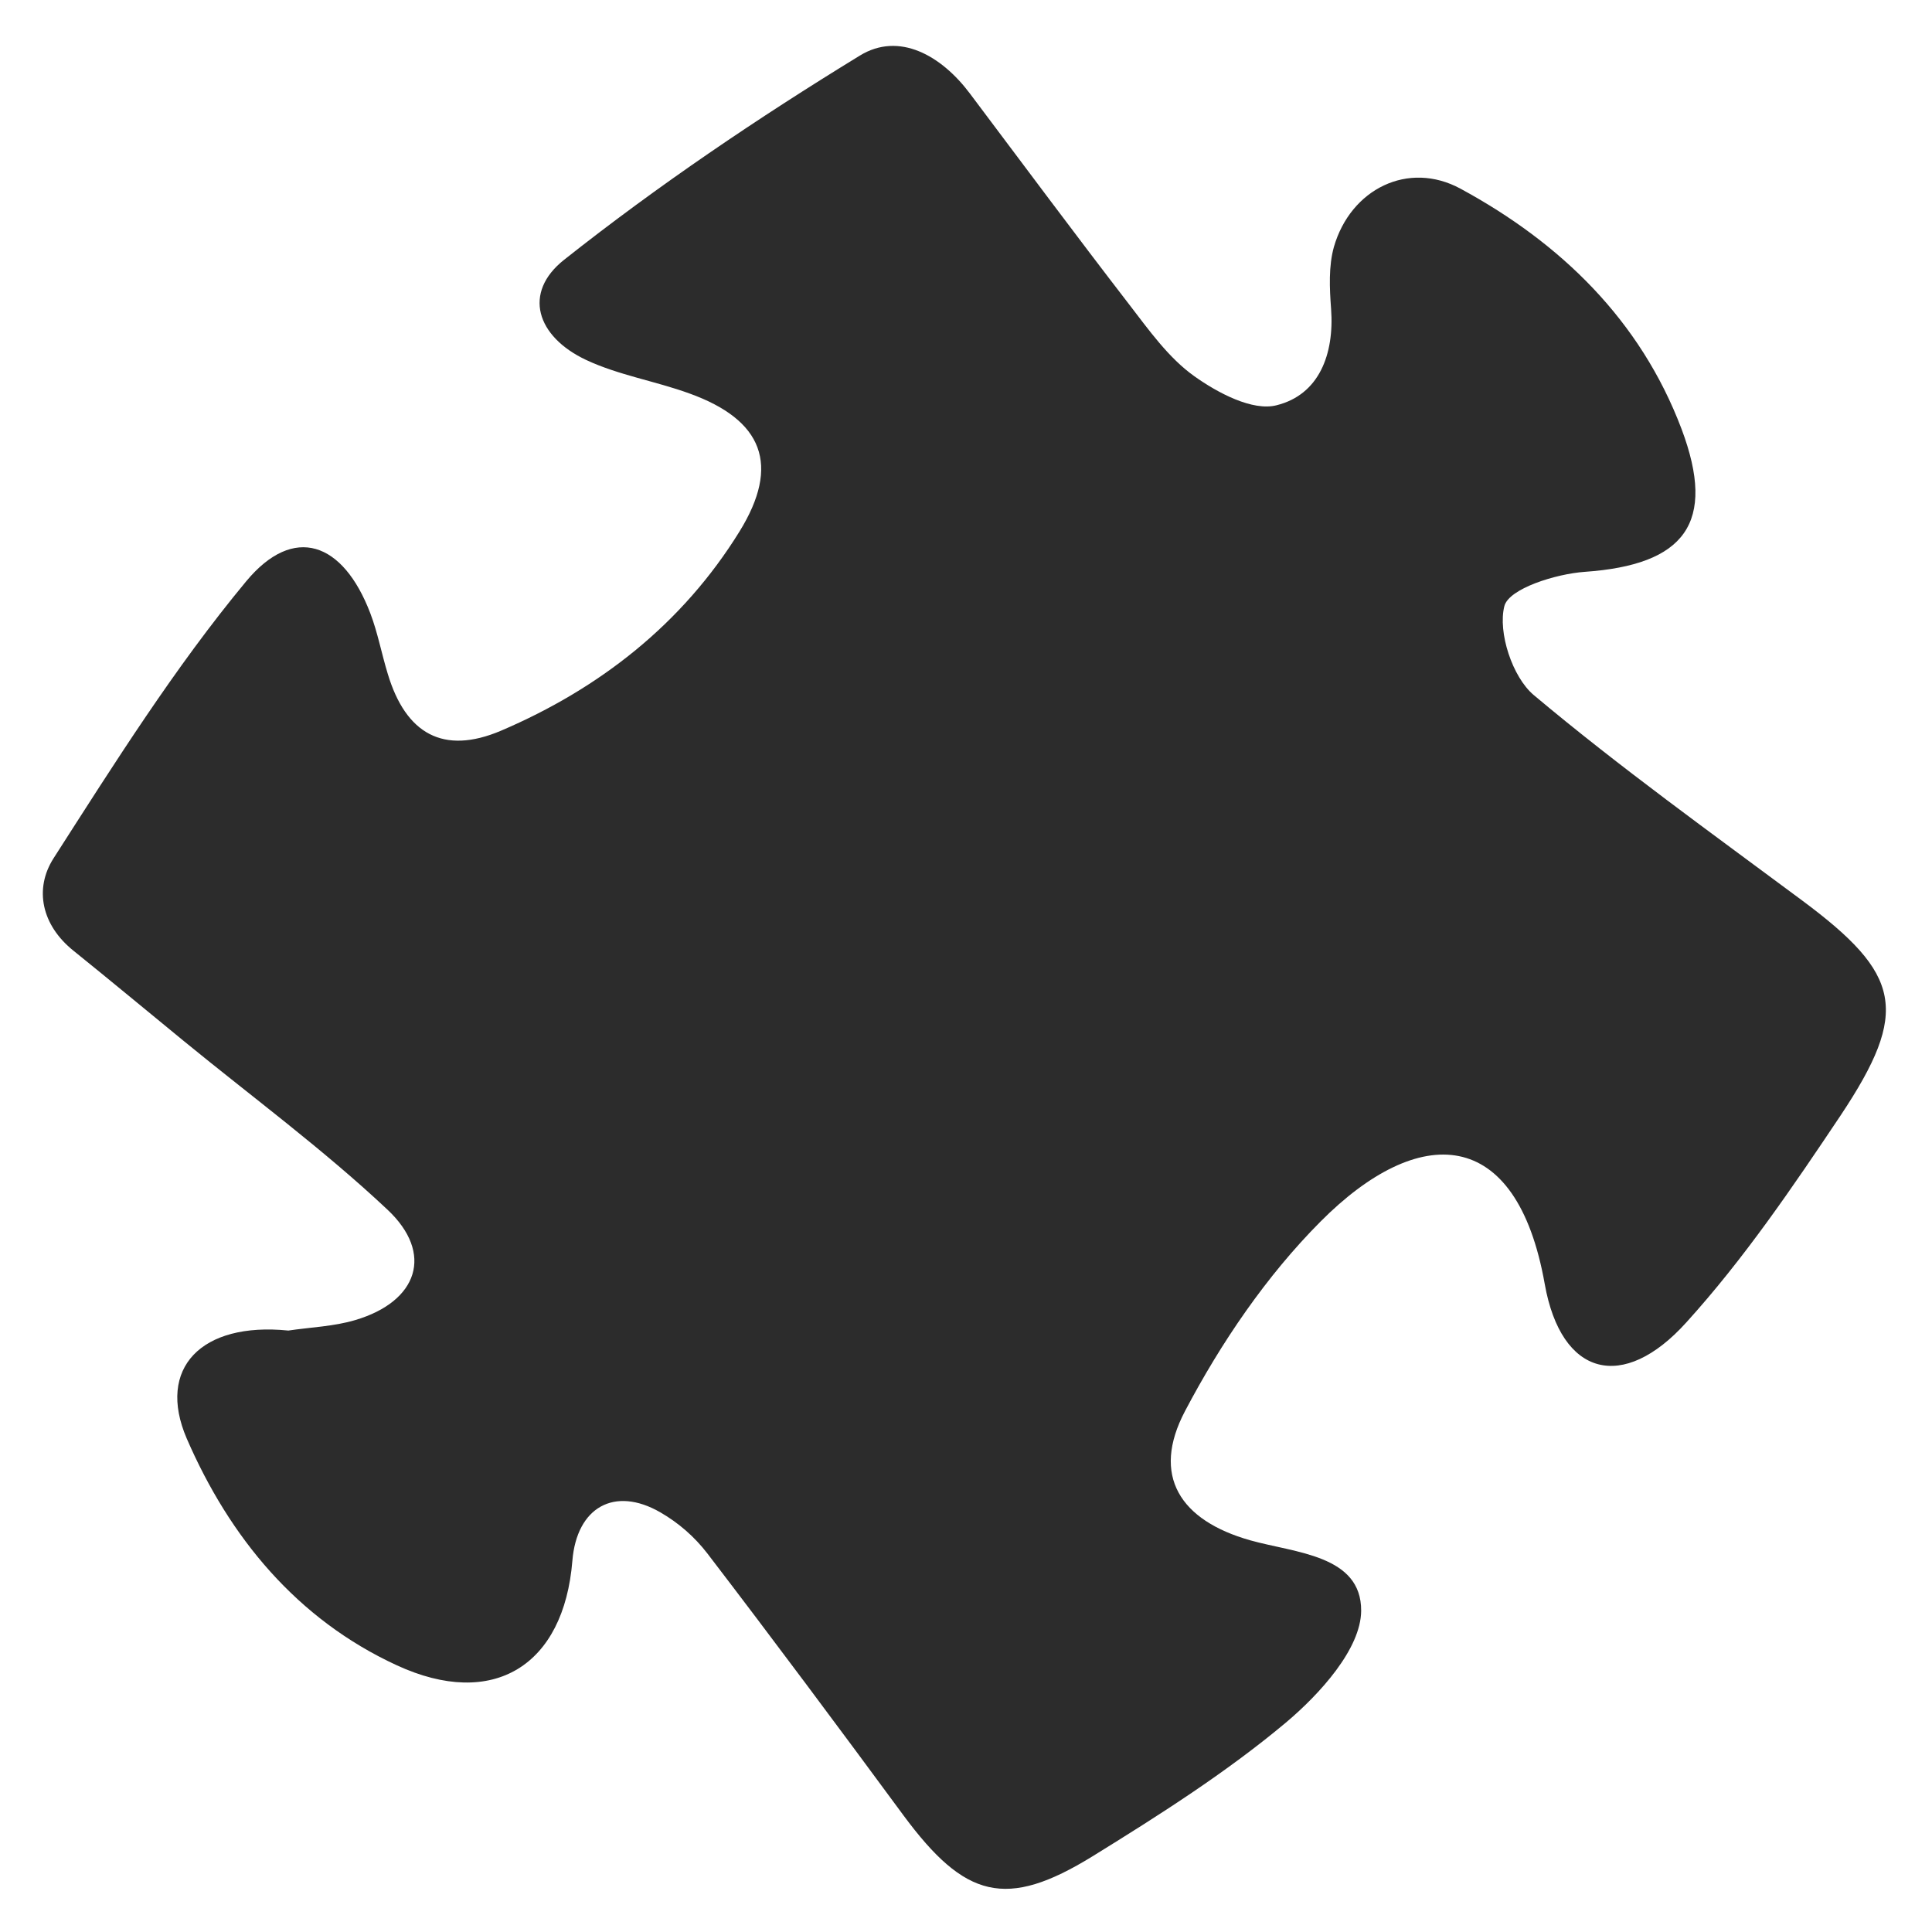 <?xml version="1.0" standalone="no"?><!DOCTYPE svg PUBLIC "-//W3C//DTD SVG 1.1//EN" "http://www.w3.org/Graphics/SVG/1.1/DTD/svg11.dtd"><svg t="1597502635685" class="icon" viewBox="0 0 1024 1024" version="1.1" xmlns="http://www.w3.org/2000/svg" p-id="46414" xmlns:xlink="http://www.w3.org/1999/xlink" width="200" height="200"><defs><style type="text/css"></style></defs><path d="M152.798 705.228c11.855-1.771 24.256-2.18 35.566-5.587 33.113-9.811 41.834-35.293 16.897-58.595-33.931-31.887-71.541-59.549-107.652-89.119-19.486-15.943-38.973-32.159-58.595-47.966-17.033-13.627-20.985-32.841-10.629-49.056 32.159-50.147 64.182-101.111 102.065-146.761 25.21-30.388 51.373-20.985 65.817 16.897 3.952 10.356 5.996 21.53 9.266 32.159 9.539 31.75 29.434 43.061 59.958 30.115 52.327-22.348 96.205-56.687 126.457-105.608 21.803-35.293 12.4-59.14-26.572-73.176-17.987-6.541-37.474-9.675-54.643-17.715-26.436-12.4-33.794-35.702-11.719-53.145 49.738-39.381 102.61-75.084 156.708-108.197 20.849-12.809 43.197 0 58.186 19.895 28.071 37.337 56.006 74.947 84.486 111.876 10.493 13.627 20.985 28.48 34.612 38.155 12.4 8.857 30.933 18.669 43.606 15.398 22.484-5.587 30.66-26.981 28.889-51.1-0.818-10.901-1.363-22.62 1.499-32.841 8.857-30.66 39.381-45.922 67.18-30.797 53.008 28.753 95.251 69.633 117.054 127.274 18.805 50.01 1.635 72.086-51.373 75.765-15.262 1.09-40.063 8.857-42.516 18.124-3.543 13.899 4.224 37.61 15.535 47.149 45.786 38.428 94.434 73.312 142.264 108.878 52.599 39.109 57.233 58.595 20.44 113.92-25.346 37.882-51.237 76.038-81.761 109.696-33.522 37.201-66.362 28.753-75.084-20.304-14.989-84.486-66.908-85.304-118.826-33.113-28.753 28.889-52.736 64.182-71.813 100.429-18.124 34.34-2.589 58.05 34.612 68.543 23.711 6.677 58.868 7.767 58.731 37.337-0.136 20.168-21.939 44.151-39.927 59.277-31.75 26.572-67.18 49.056-102.474 70.859-45.786 28.207-67.589 22.348-100.157-21.667-34.34-46.604-68.815-92.935-103.972-138.857-6.813-8.857-15.262-16.216-24.937-21.803-24.392-14.036-44.287-2.589-46.604 25.618-4.497 55.734-41.971 79.035-93.071 55.461-52.872-24.392-88.574-67.725-111.331-120.188-16.08-37.337 7.767-61.866 53.826-57.233z m0 0" p-id="46415" fill="#2c2c2c"></path></svg>